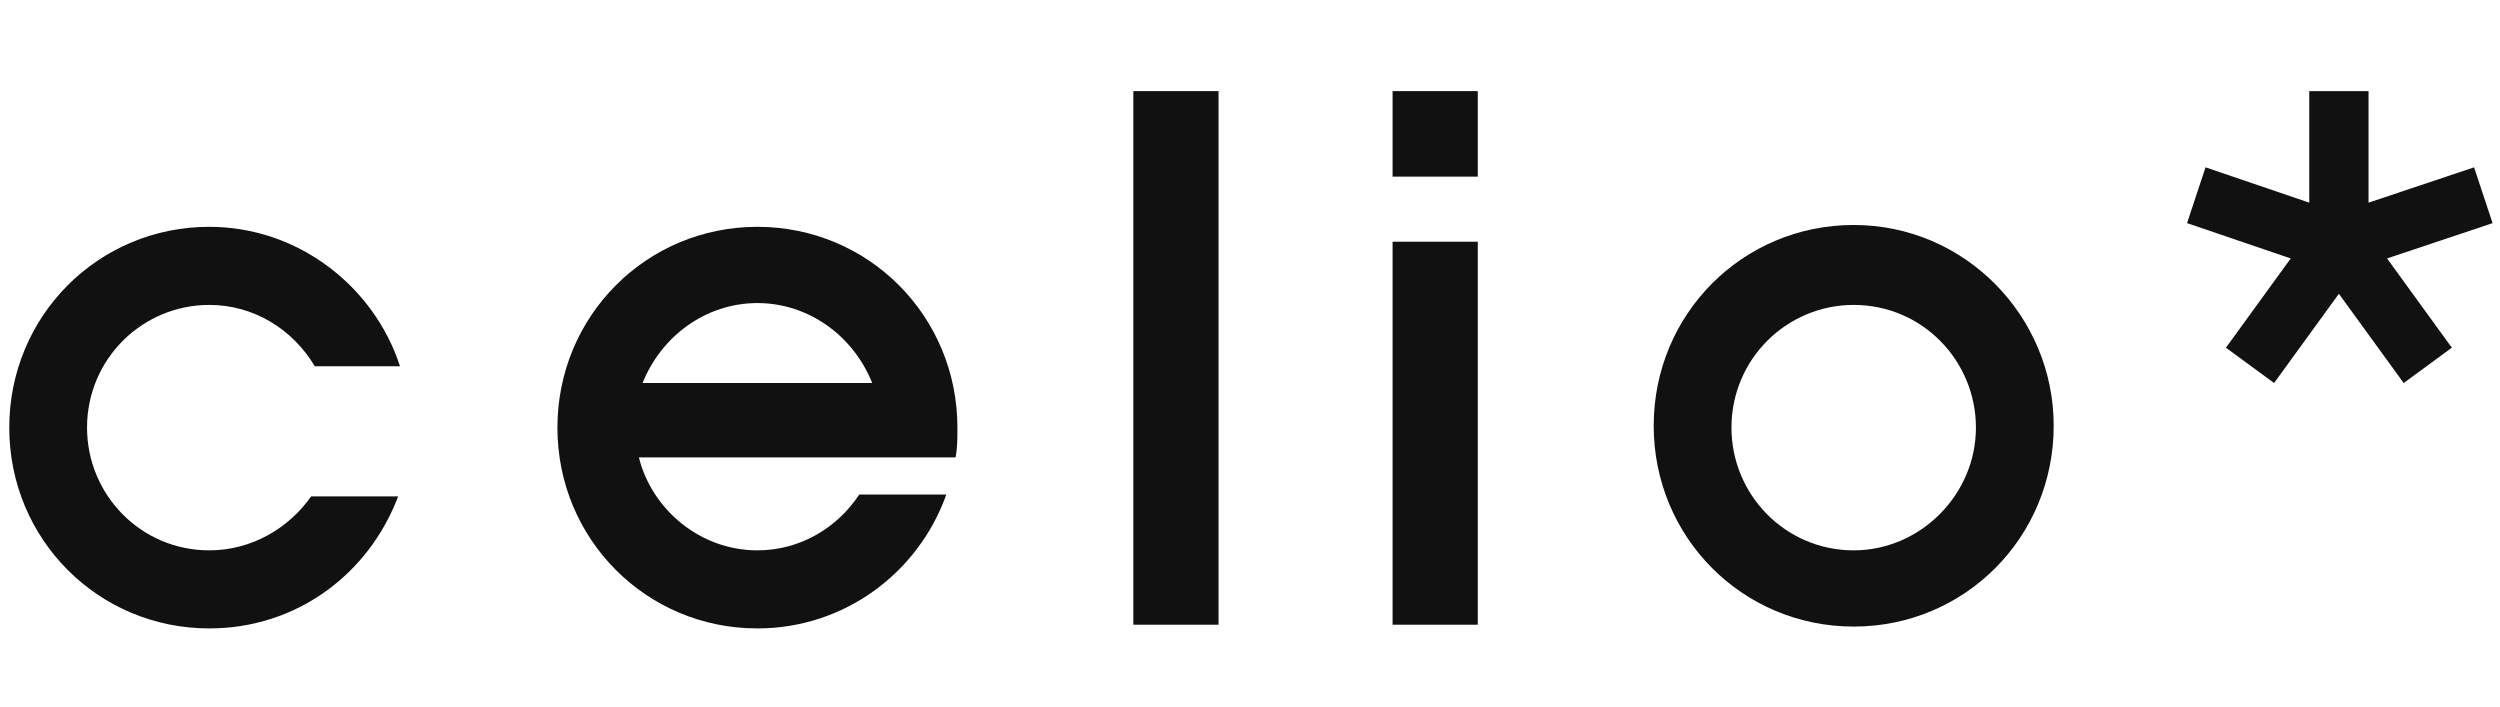 <svg width="92" height="26" viewBox="0 0 92 26" fill="none" xmlns="http://www.w3.org/2000/svg">
<path d="M68.216 8.279C64.127 8.279 60.856 11.563 60.856 15.668C60.856 19.774 64.127 23.058 68.216 23.058C72.305 23.058 75.576 19.774 75.576 15.668C75.576 11.632 72.305 8.279 68.216 8.279ZM68.216 20.253C65.695 20.253 63.718 18.2 63.718 15.737C63.718 13.205 65.763 11.221 68.216 11.221C70.738 11.221 72.714 13.274 72.714 15.737C72.714 18.2 70.67 20.253 68.216 20.253Z" fill="#111111"/>
<path d="M31.621 18.2C30.803 19.432 29.44 20.253 27.873 20.253C25.76 20.253 23.988 18.747 23.511 16.832H29.236H35.164C35.233 16.489 35.233 16.147 35.233 15.737C35.233 11.632 31.962 8.347 27.873 8.347C23.784 8.347 20.513 11.632 20.513 15.737C20.513 19.842 23.784 23.126 27.873 23.126C31.076 23.126 33.801 21.074 34.824 18.2H31.621ZM27.873 11.153C29.781 11.153 31.416 12.384 32.098 14.095H23.647C24.329 12.384 25.964 11.153 27.873 11.153Z" fill="#111111"/>
<path d="M11.449 18.268C10.631 19.432 9.268 20.253 7.701 20.253C5.179 20.253 3.203 18.2 3.203 15.737C3.203 13.205 5.247 11.221 7.701 11.221C9.336 11.221 10.767 12.111 11.585 13.479H14.72C13.766 10.537 10.972 8.347 7.701 8.347C3.612 8.347 0.341 11.632 0.341 15.737C0.341 19.842 3.612 23.126 7.701 23.126C10.904 23.126 13.562 21.142 14.652 18.268H11.449Z" fill="#111111"/>
<path d="M44.842 3.353H41.707V22.989H44.842V3.353Z" fill="#111111"/>
<path d="M84.981 7.458V3.353H87.162V7.458L91.046 6.158L91.727 8.211L87.843 9.511L90.228 12.795L88.456 14.095L86.071 10.811L83.686 14.095L81.914 12.795L84.299 9.511L80.483 8.211L81.164 6.158L84.981 7.458Z" fill="#111111"/>
<path d="M54.382 3.353H51.247V6.5H54.382V3.353Z" fill="#111111"/>
<path d="M54.382 8.895H51.247V22.989H54.382V8.895Z" fill="#111111"/>
</svg>
